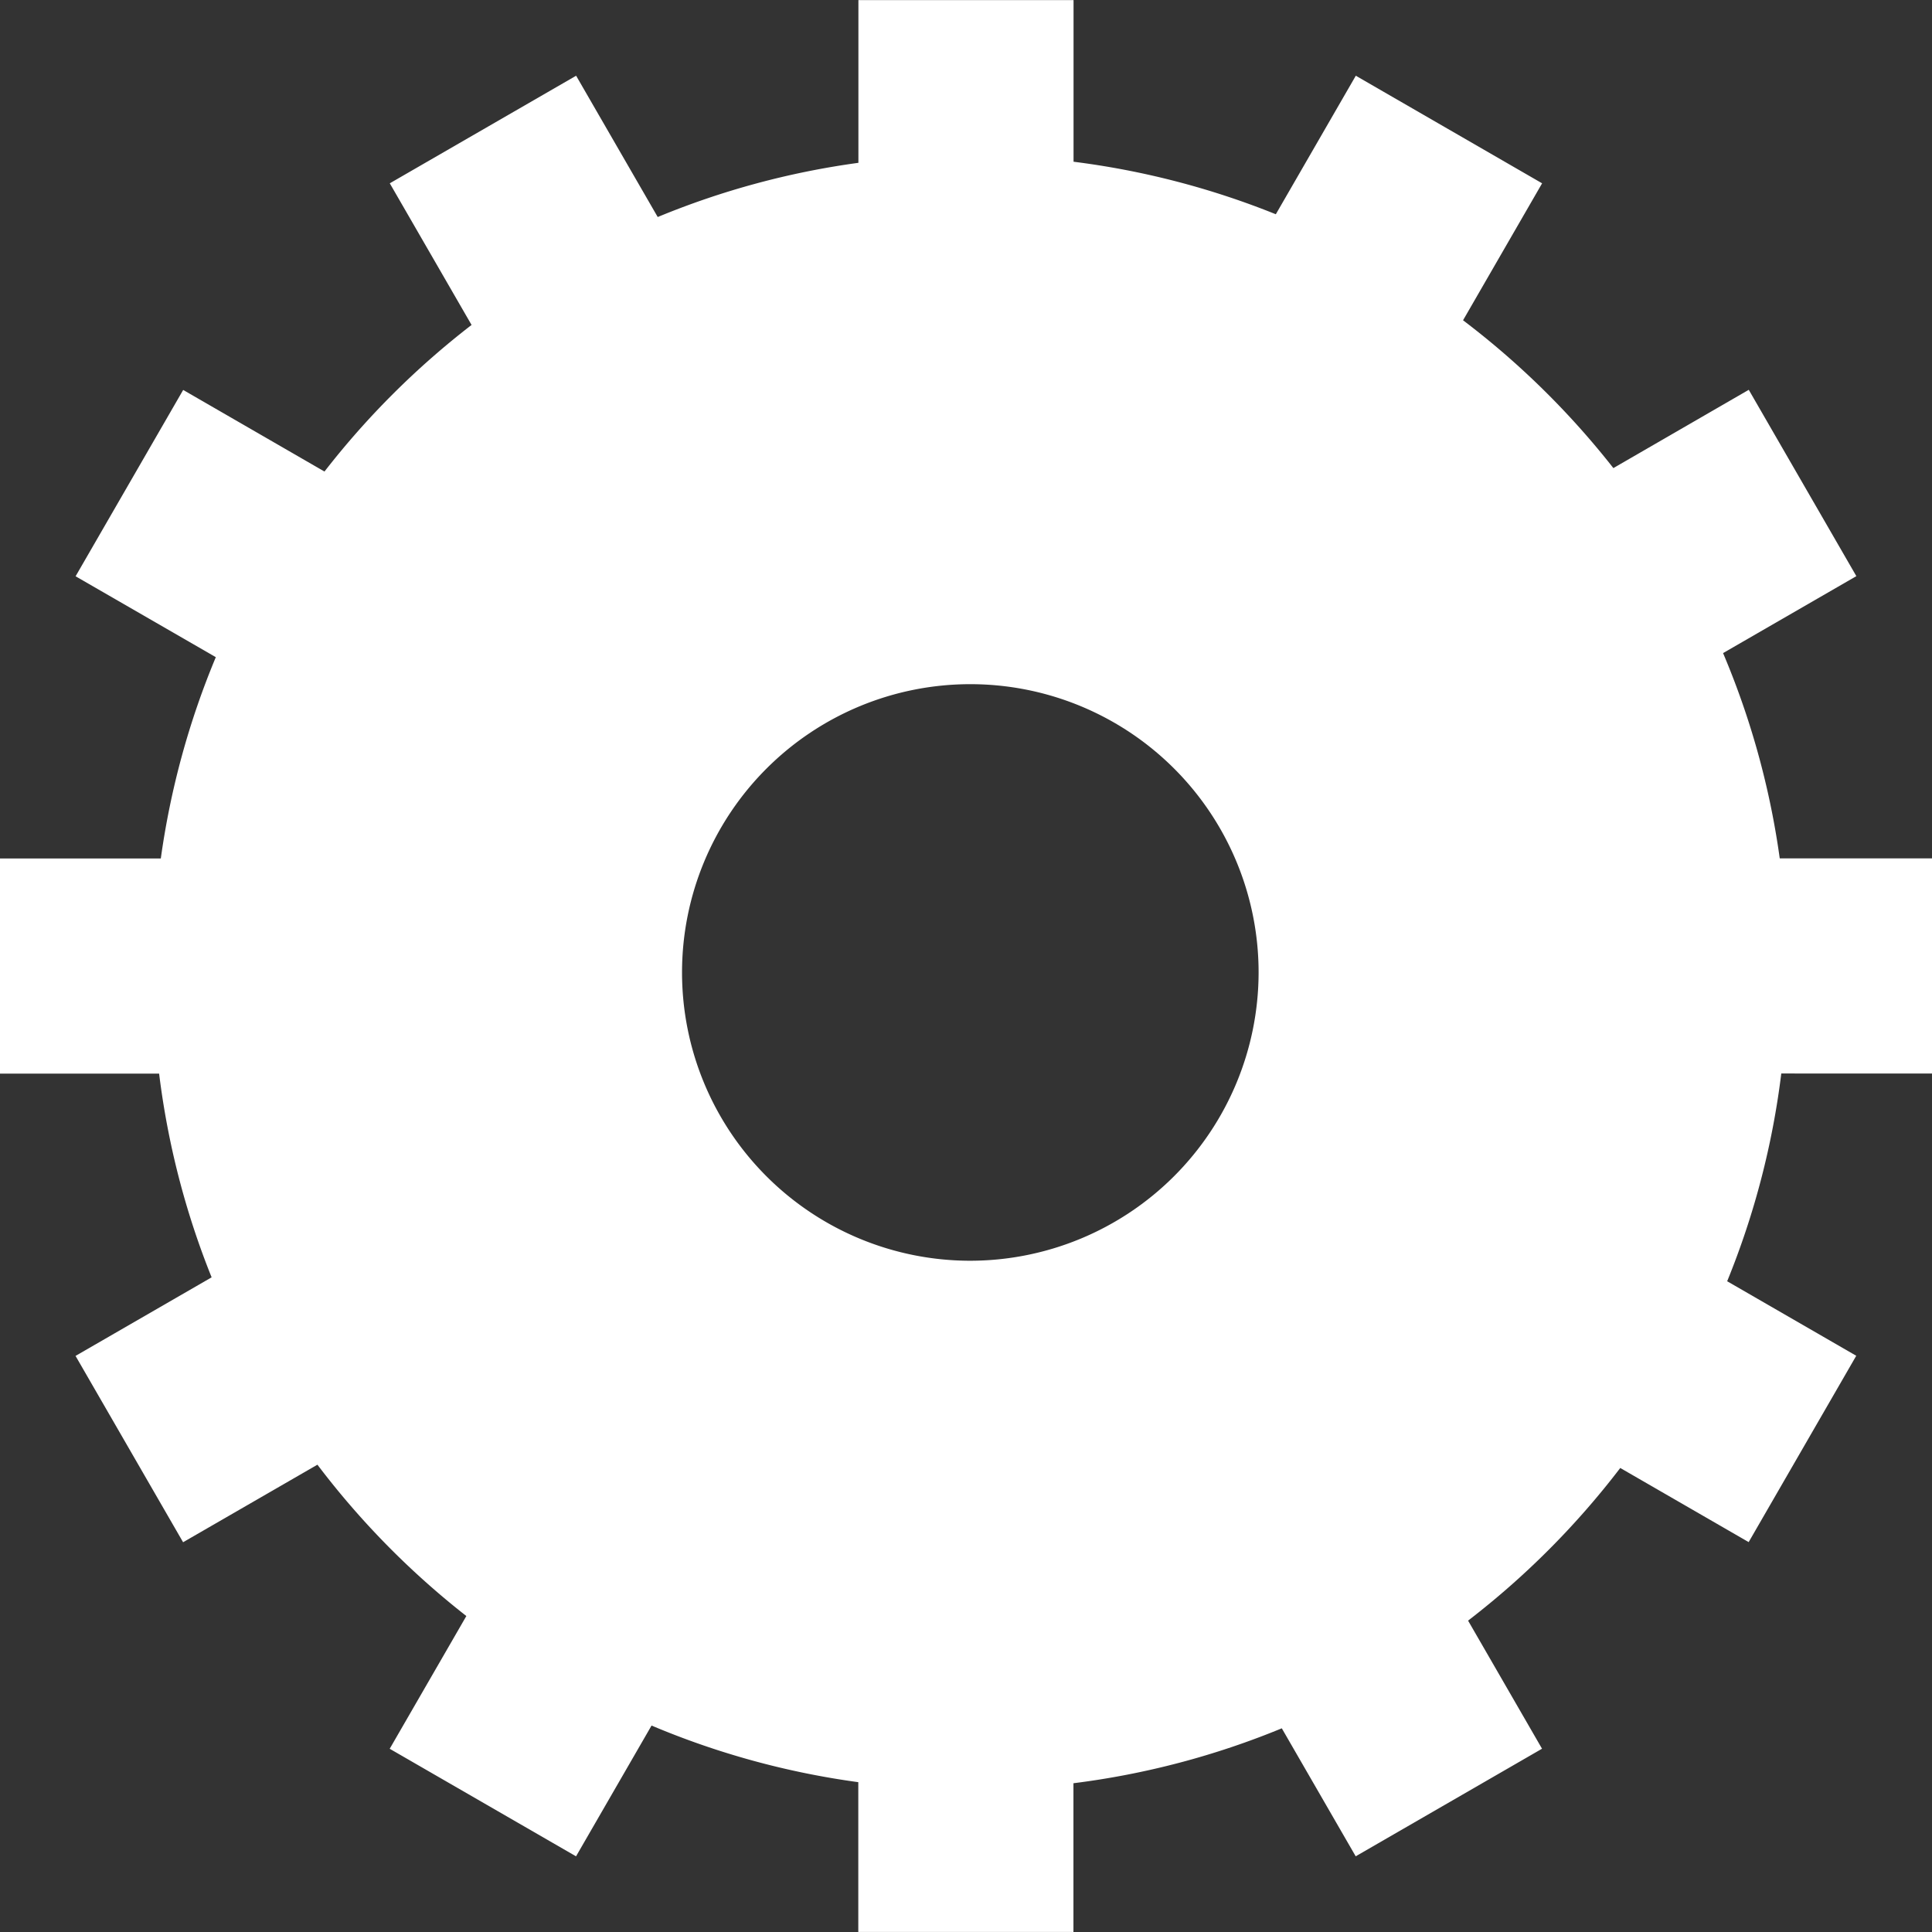 <svg xmlns="http://www.w3.org/2000/svg" width="74.041" height="74.041" viewBox="0 0 74.041 74.041">
  <rect x="0" y="0" width="74.041" height="74.041" fill="#333333" stroke="none"/>
  <g id="Technologia_ikona" data-name="Technologia ikona" transform="translate(-1031.912 -579.611)">
    <path id="Path_2661" data-name="Path 2661" d="M1105.953,620.753v-8.246h-5.835a31.109,31.109,0,0,0-2.172-7.867l5.108-2.949-4.123-7.141-5.189,3a31.5,31.5,0,0,0-5.761-5.665l3.03-5.249-7.14-4.123-3.065,5.309a31.137,31.137,0,0,0-7.752-2.013v-6.194h-8.245v6.236a31.1,31.1,0,0,0-7.691,2.077l-3.127-5.415-7.141,4.123,3.134,5.428a31.48,31.48,0,0,0-5.637,5.618l-5.415-3.127-4.123,7.141,5.374,3.1a31.108,31.108,0,0,0-2.108,7.714h-6.165v8.246h6.1a31.1,31.1,0,0,0,2.012,7.807l-5.215,3.011,4.122,7.141,5.148-2.972a31.5,31.5,0,0,0,5.707,5.8l-2.937,5.087,7.141,4.122,2.894-5.012a31.121,31.121,0,0,0,7.923,2.17v5.741h8.245v-5.7a31.107,31.107,0,0,0,7.985-2.105l2.832,4.905,7.141-4.123-2.834-4.909a31.5,31.5,0,0,0,5.832-5.85l4.921,2.841,4.123-7.141-4.947-2.856a31.12,31.12,0,0,0,2.074-7.962Zm-36.855,7.174a11.048,11.048,0,1,1,11.048-11.048A11.061,11.061,0,0,1,1069.1,627.927Z" fill="#fff"/>
  </g>
</svg>
